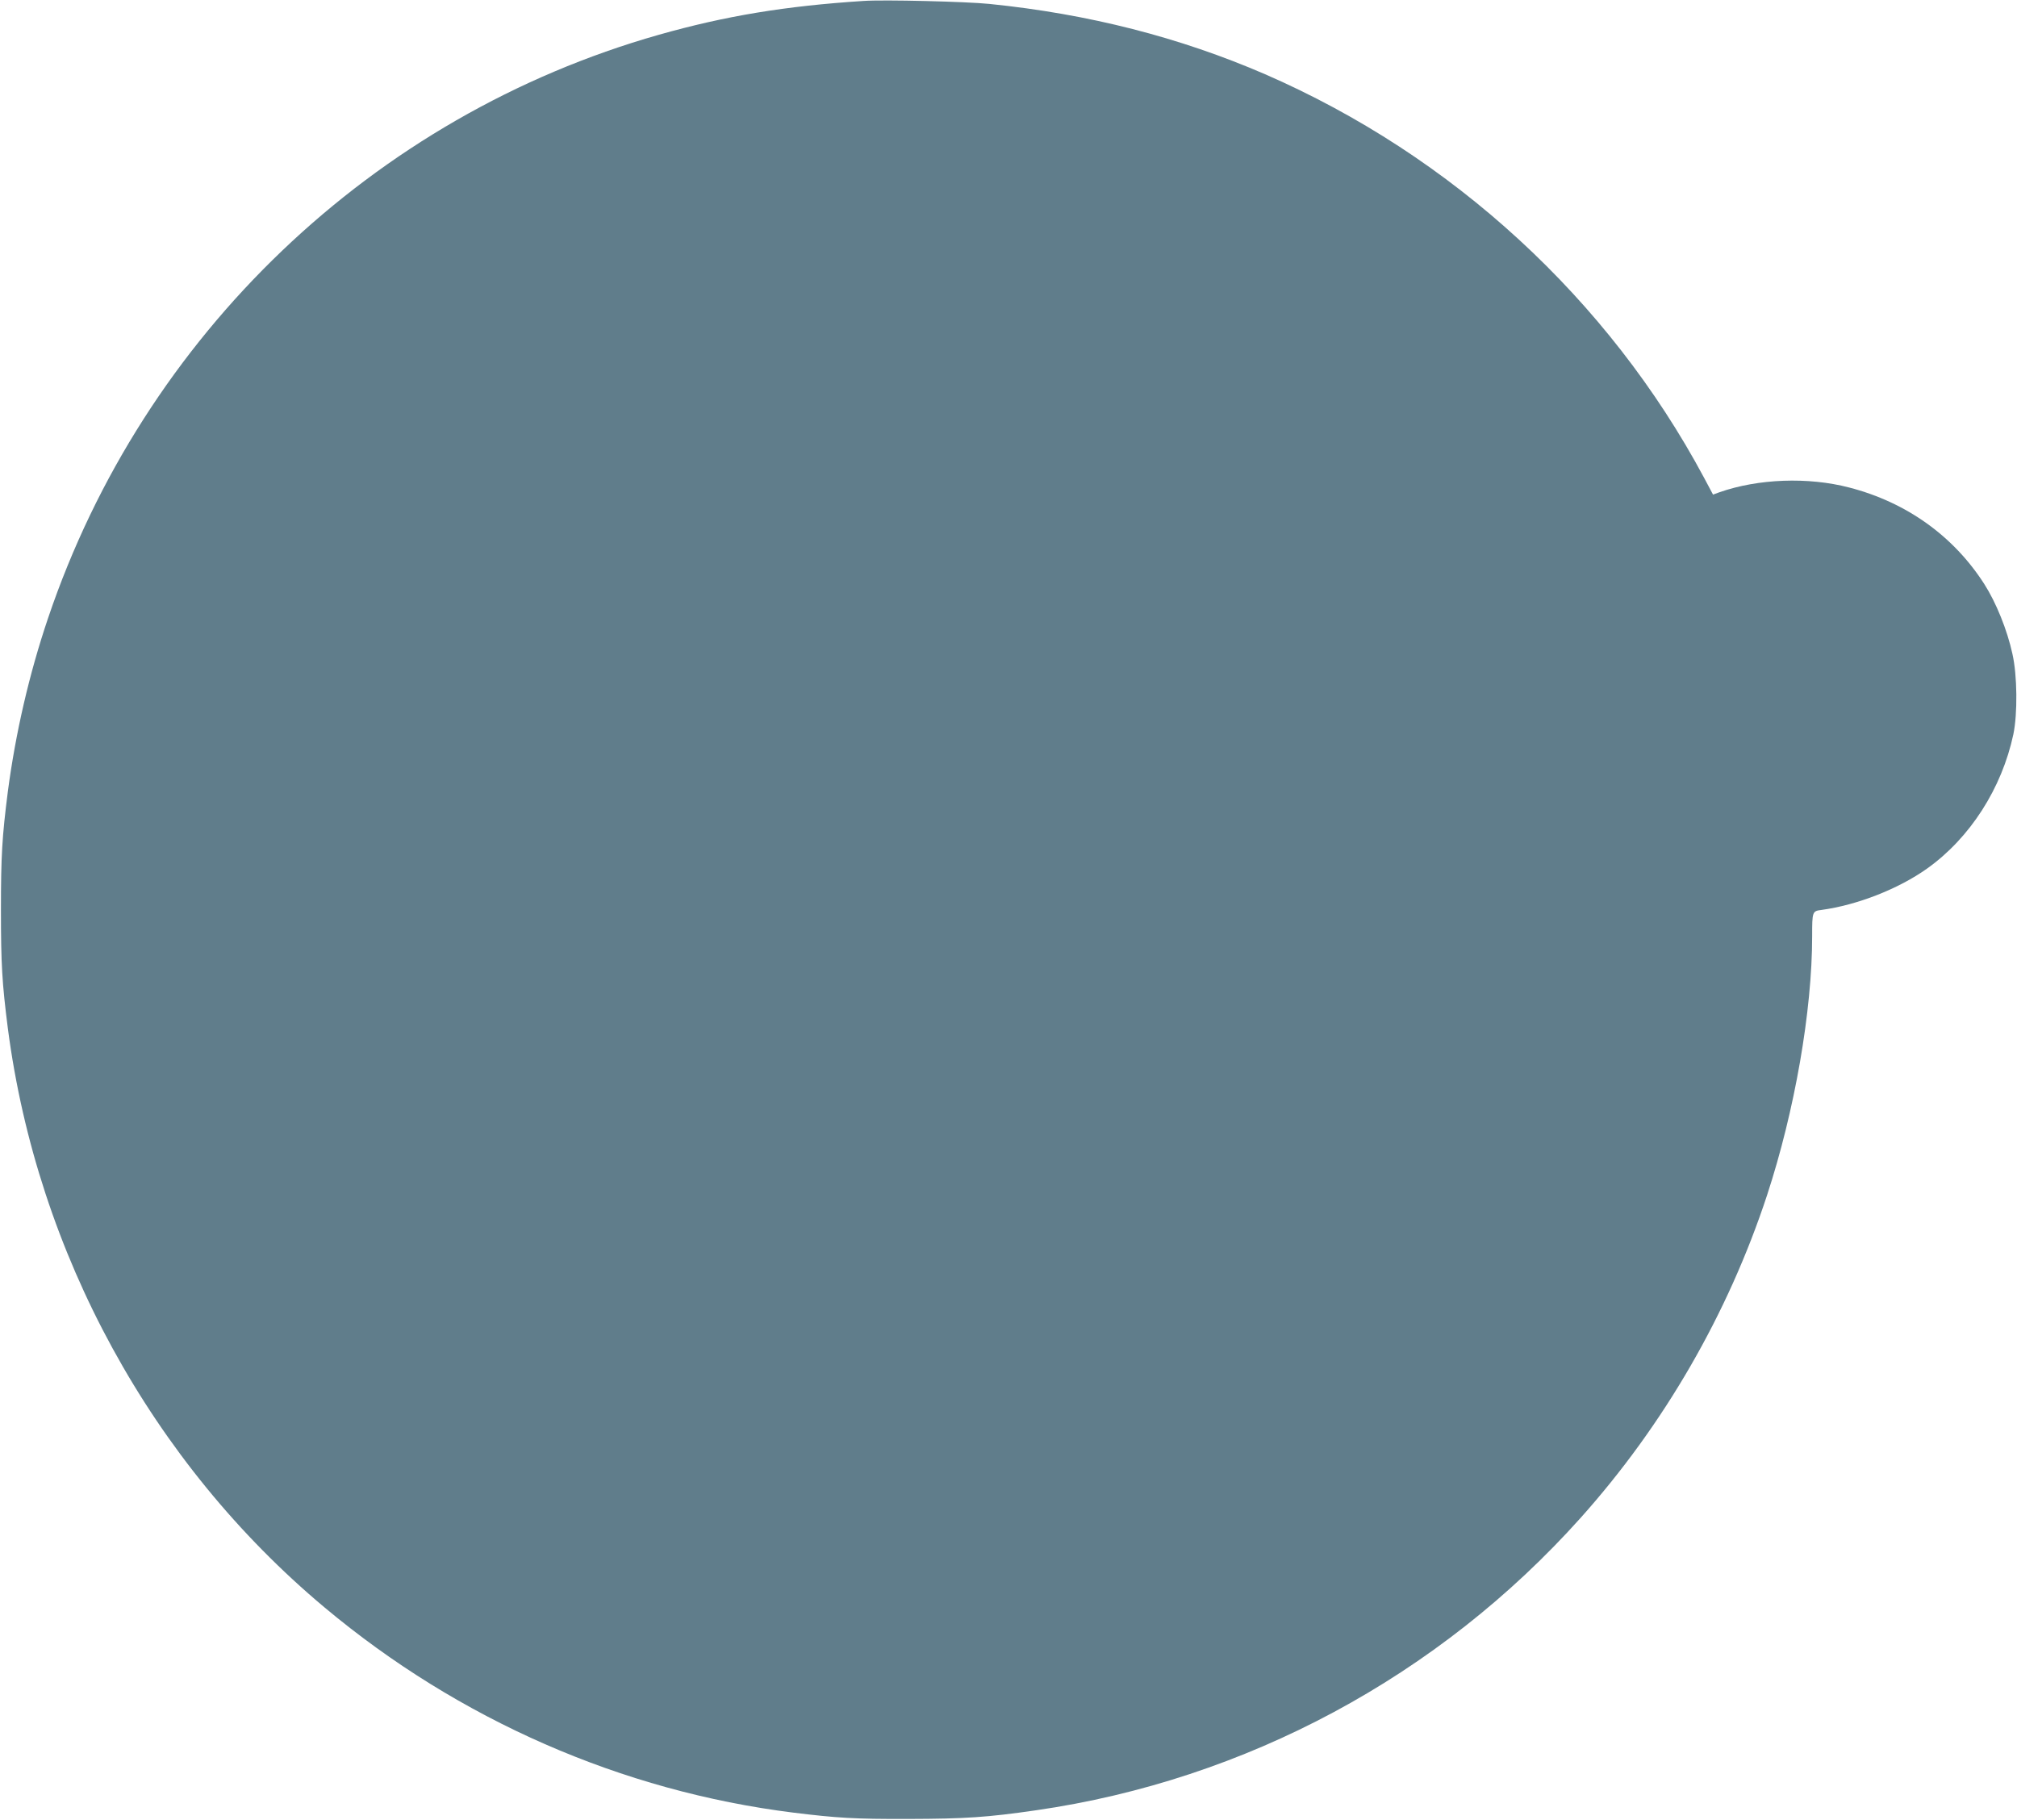 <?xml version="1.0" standalone="no"?>
<!DOCTYPE svg PUBLIC "-//W3C//DTD SVG 20010904//EN"
 "http://www.w3.org/TR/2001/REC-SVG-20010904/DTD/svg10.dtd">
<svg version="1.0" xmlns="http://www.w3.org/2000/svg"
 width="1280pt" height="1155pt" viewBox="0 0 1280 1155"
 preserveAspectRatio="xMidYMid meet">
<g transform="translate(0,1155) scale(0.1,-0.1)"
fill="#607d8b" stroke="none">
<path d="M5480 11544 c-496 -32 -877 -95 -1300 -215 -1813 -515 -3268 -1905
-3875 -3702 -120 -355 -206 -729 -255 -1099 -37 -290 -44 -410 -44 -753 0
-343 7 -463 44 -753 187 -1428 913 -2756 2010 -3674 852 -713 1886 -1166 2975
-1302 276 -34 387 -41 730 -40 362 1 499 10 810 55 1331 192 2556 851 3455
1855 529 591 936 1295 1184 2049 175 534 286 1168 286 1644 0 155 1 159 59
166 227 31 488 133 671 263 272 194 474 509 547 852 27 131 25 373 -6 510 -33
152 -104 327 -179 444 -195 304 -493 518 -857 612 -260 68 -578 56 -823 -30
l-41 -15 -57 107 c-607 1134 -1598 2044 -2786 2561 -541 234 -1118 382 -1748
446 -145 15 -672 28 -800 19z"/>
</g>
</svg>
